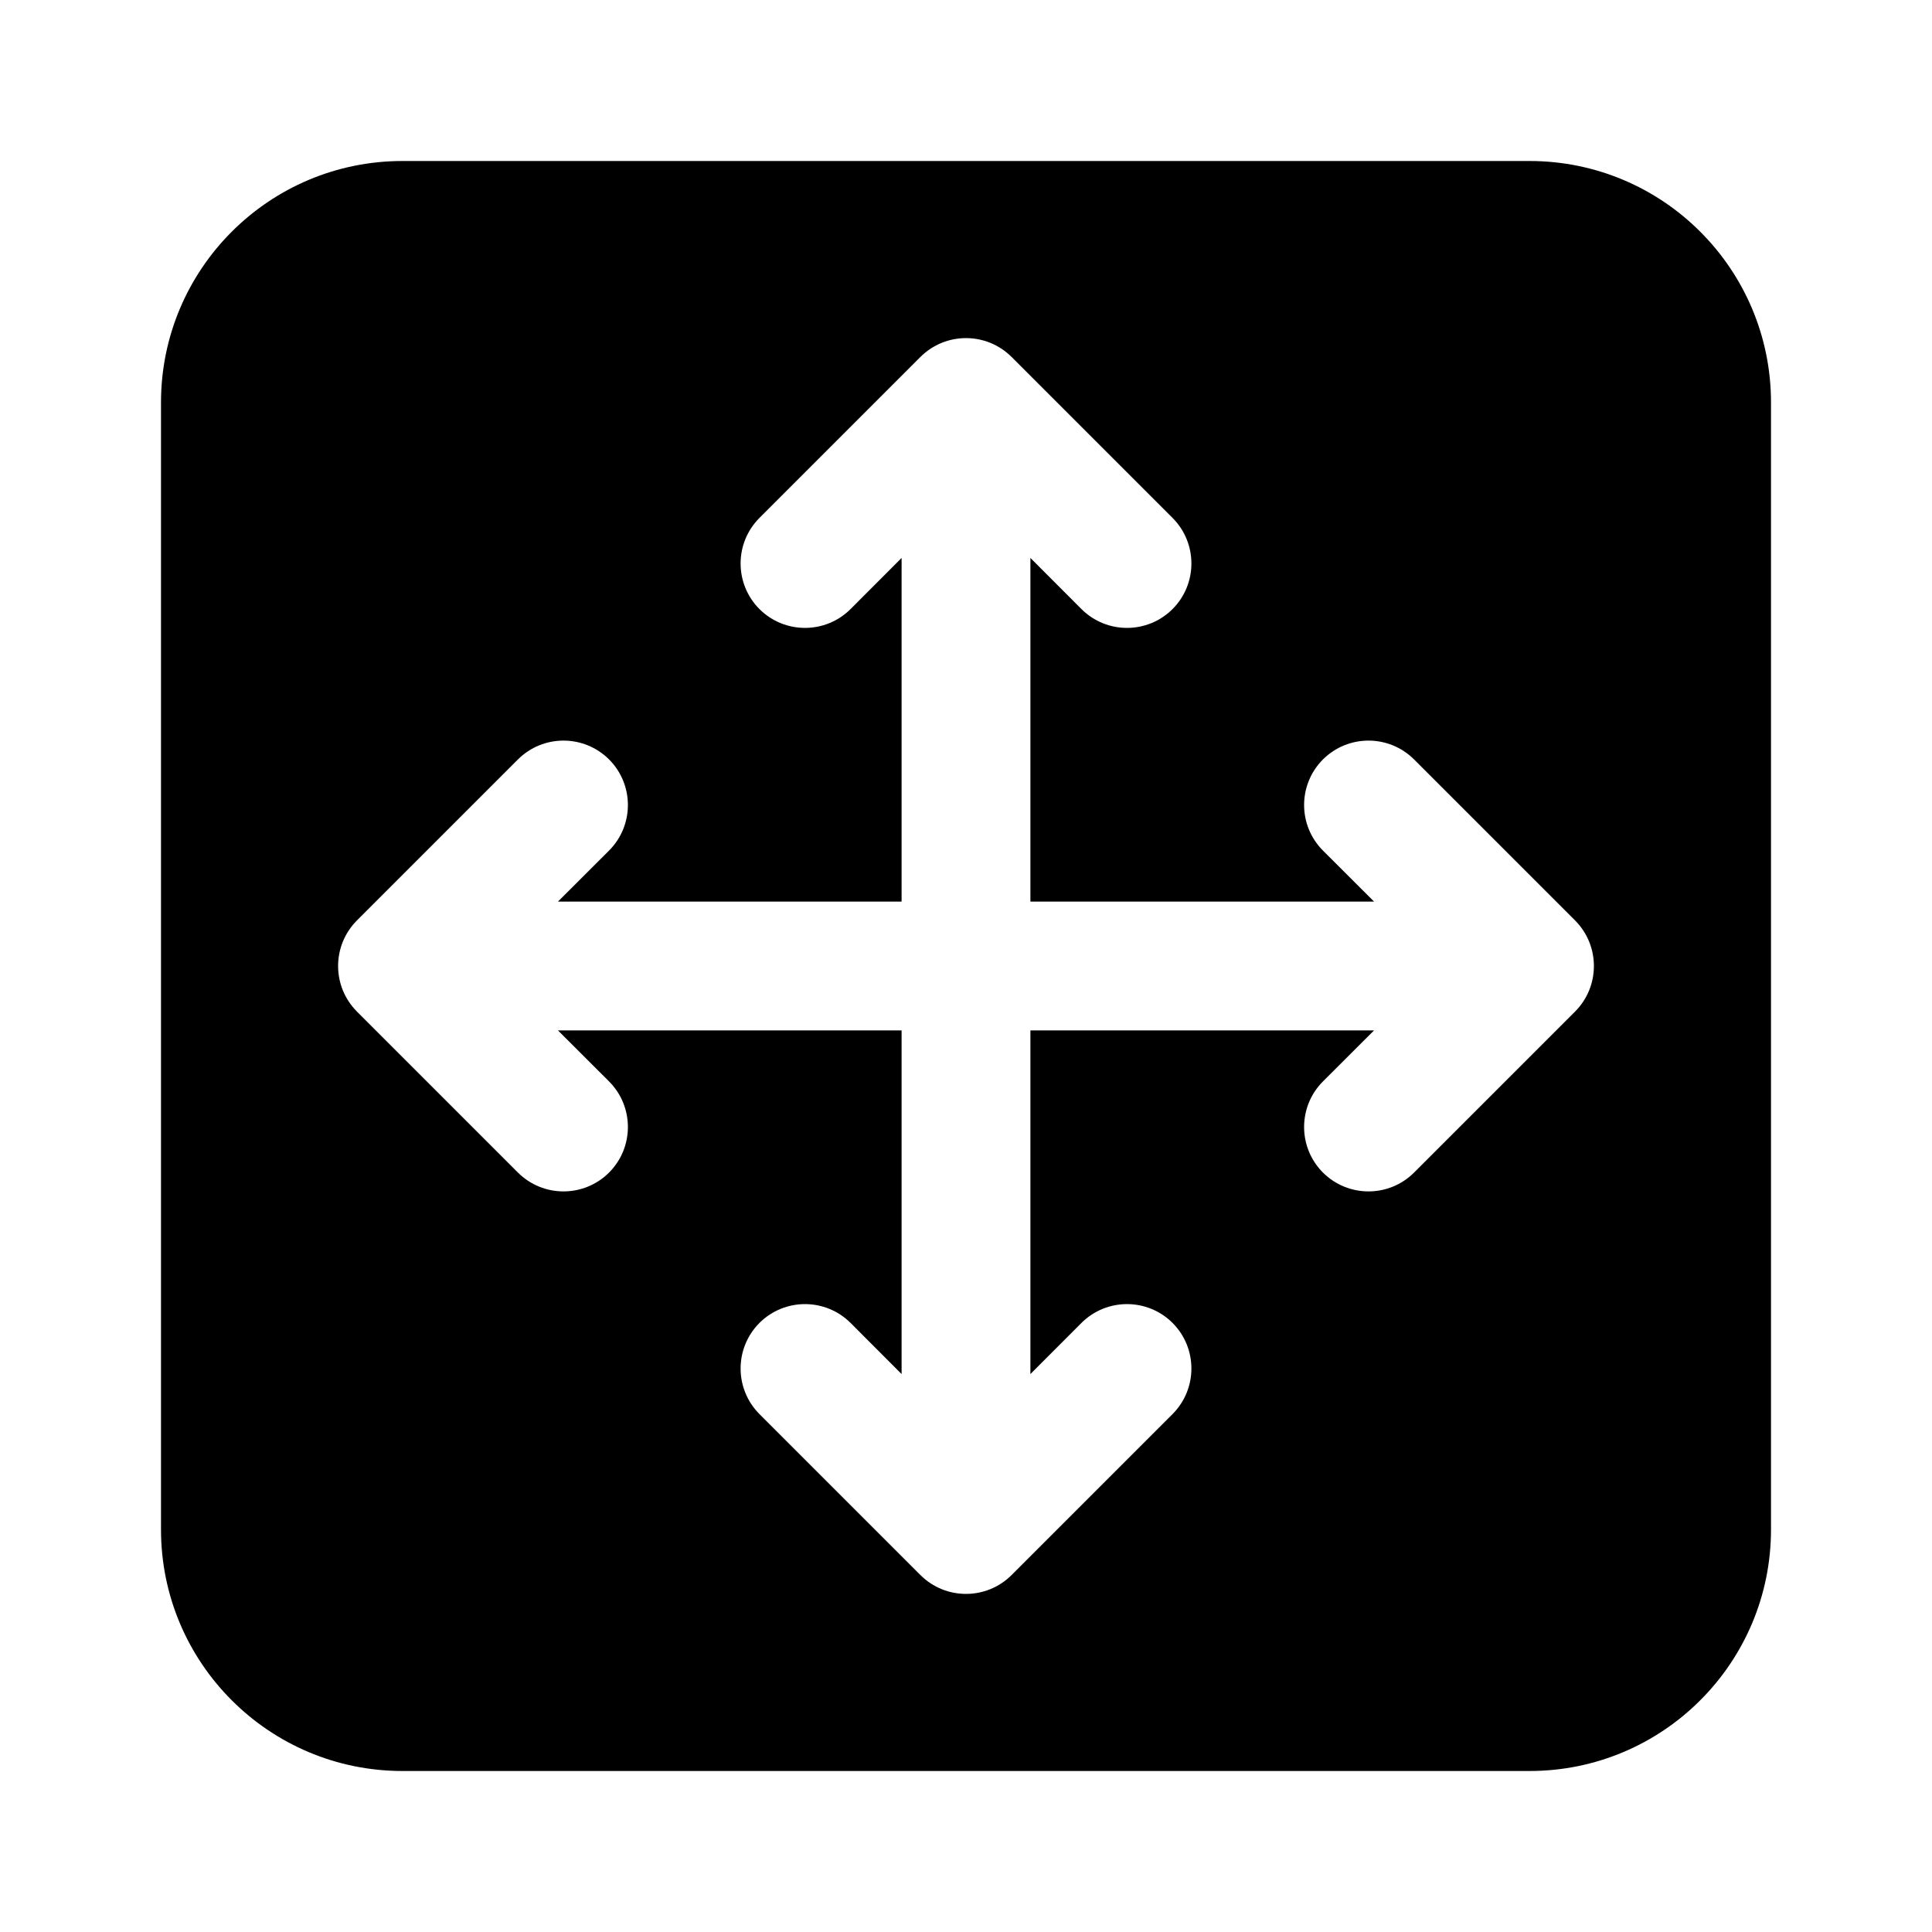 <svg width="24" height="24" viewBox="0 0 24 24" fill="none" xmlns="http://www.w3.org/2000/svg">
<path fill-rule="evenodd" clip-rule="evenodd" d="M5 2C3.343 2 2 3.343 2 5V19C2 20.657 3.343 22 5 22H19C20.657 22 22 20.657 22 19V5C22 3.343 20.657 2 19 2H5ZM12.566 4.434C12.253 4.122 11.747 4.122 11.434 4.434L9.434 6.434C9.122 6.747 9.122 7.253 9.434 7.566C9.747 7.878 10.253 7.878 10.566 7.566L11.2 6.931V11.2H6.931L7.566 10.566C7.878 10.253 7.878 9.747 7.566 9.434C7.253 9.122 6.747 9.122 6.434 9.434L4.434 11.434C4.122 11.747 4.122 12.253 4.434 12.566L6.434 14.566C6.747 14.878 7.253 14.878 7.566 14.566C7.878 14.253 7.878 13.747 7.566 13.434L6.931 12.8H11.2V17.069L10.566 16.434C10.253 16.122 9.747 16.122 9.434 16.434C9.122 16.747 9.122 17.253 9.434 17.566L11.434 19.566C11.747 19.878 12.253 19.878 12.566 19.566L14.566 17.566C14.878 17.253 14.878 16.747 14.566 16.434C14.253 16.122 13.747 16.122 13.434 16.434L12.8 17.069V12.8H17.069L16.434 13.434C16.122 13.747 16.122 14.253 16.434 14.566C16.747 14.878 17.253 14.878 17.566 14.566L19.566 12.566C19.878 12.253 19.878 11.747 19.566 11.434L17.566 9.434C17.253 9.122 16.747 9.122 16.434 9.434C16.122 9.747 16.122 10.253 16.434 10.566L17.069 11.2H12.8V6.931L13.434 7.566C13.747 7.878 14.253 7.878 14.566 7.566C14.878 7.253 14.878 6.747 14.566 6.434L12.566 4.434Z" fill="black"/>
</svg>

